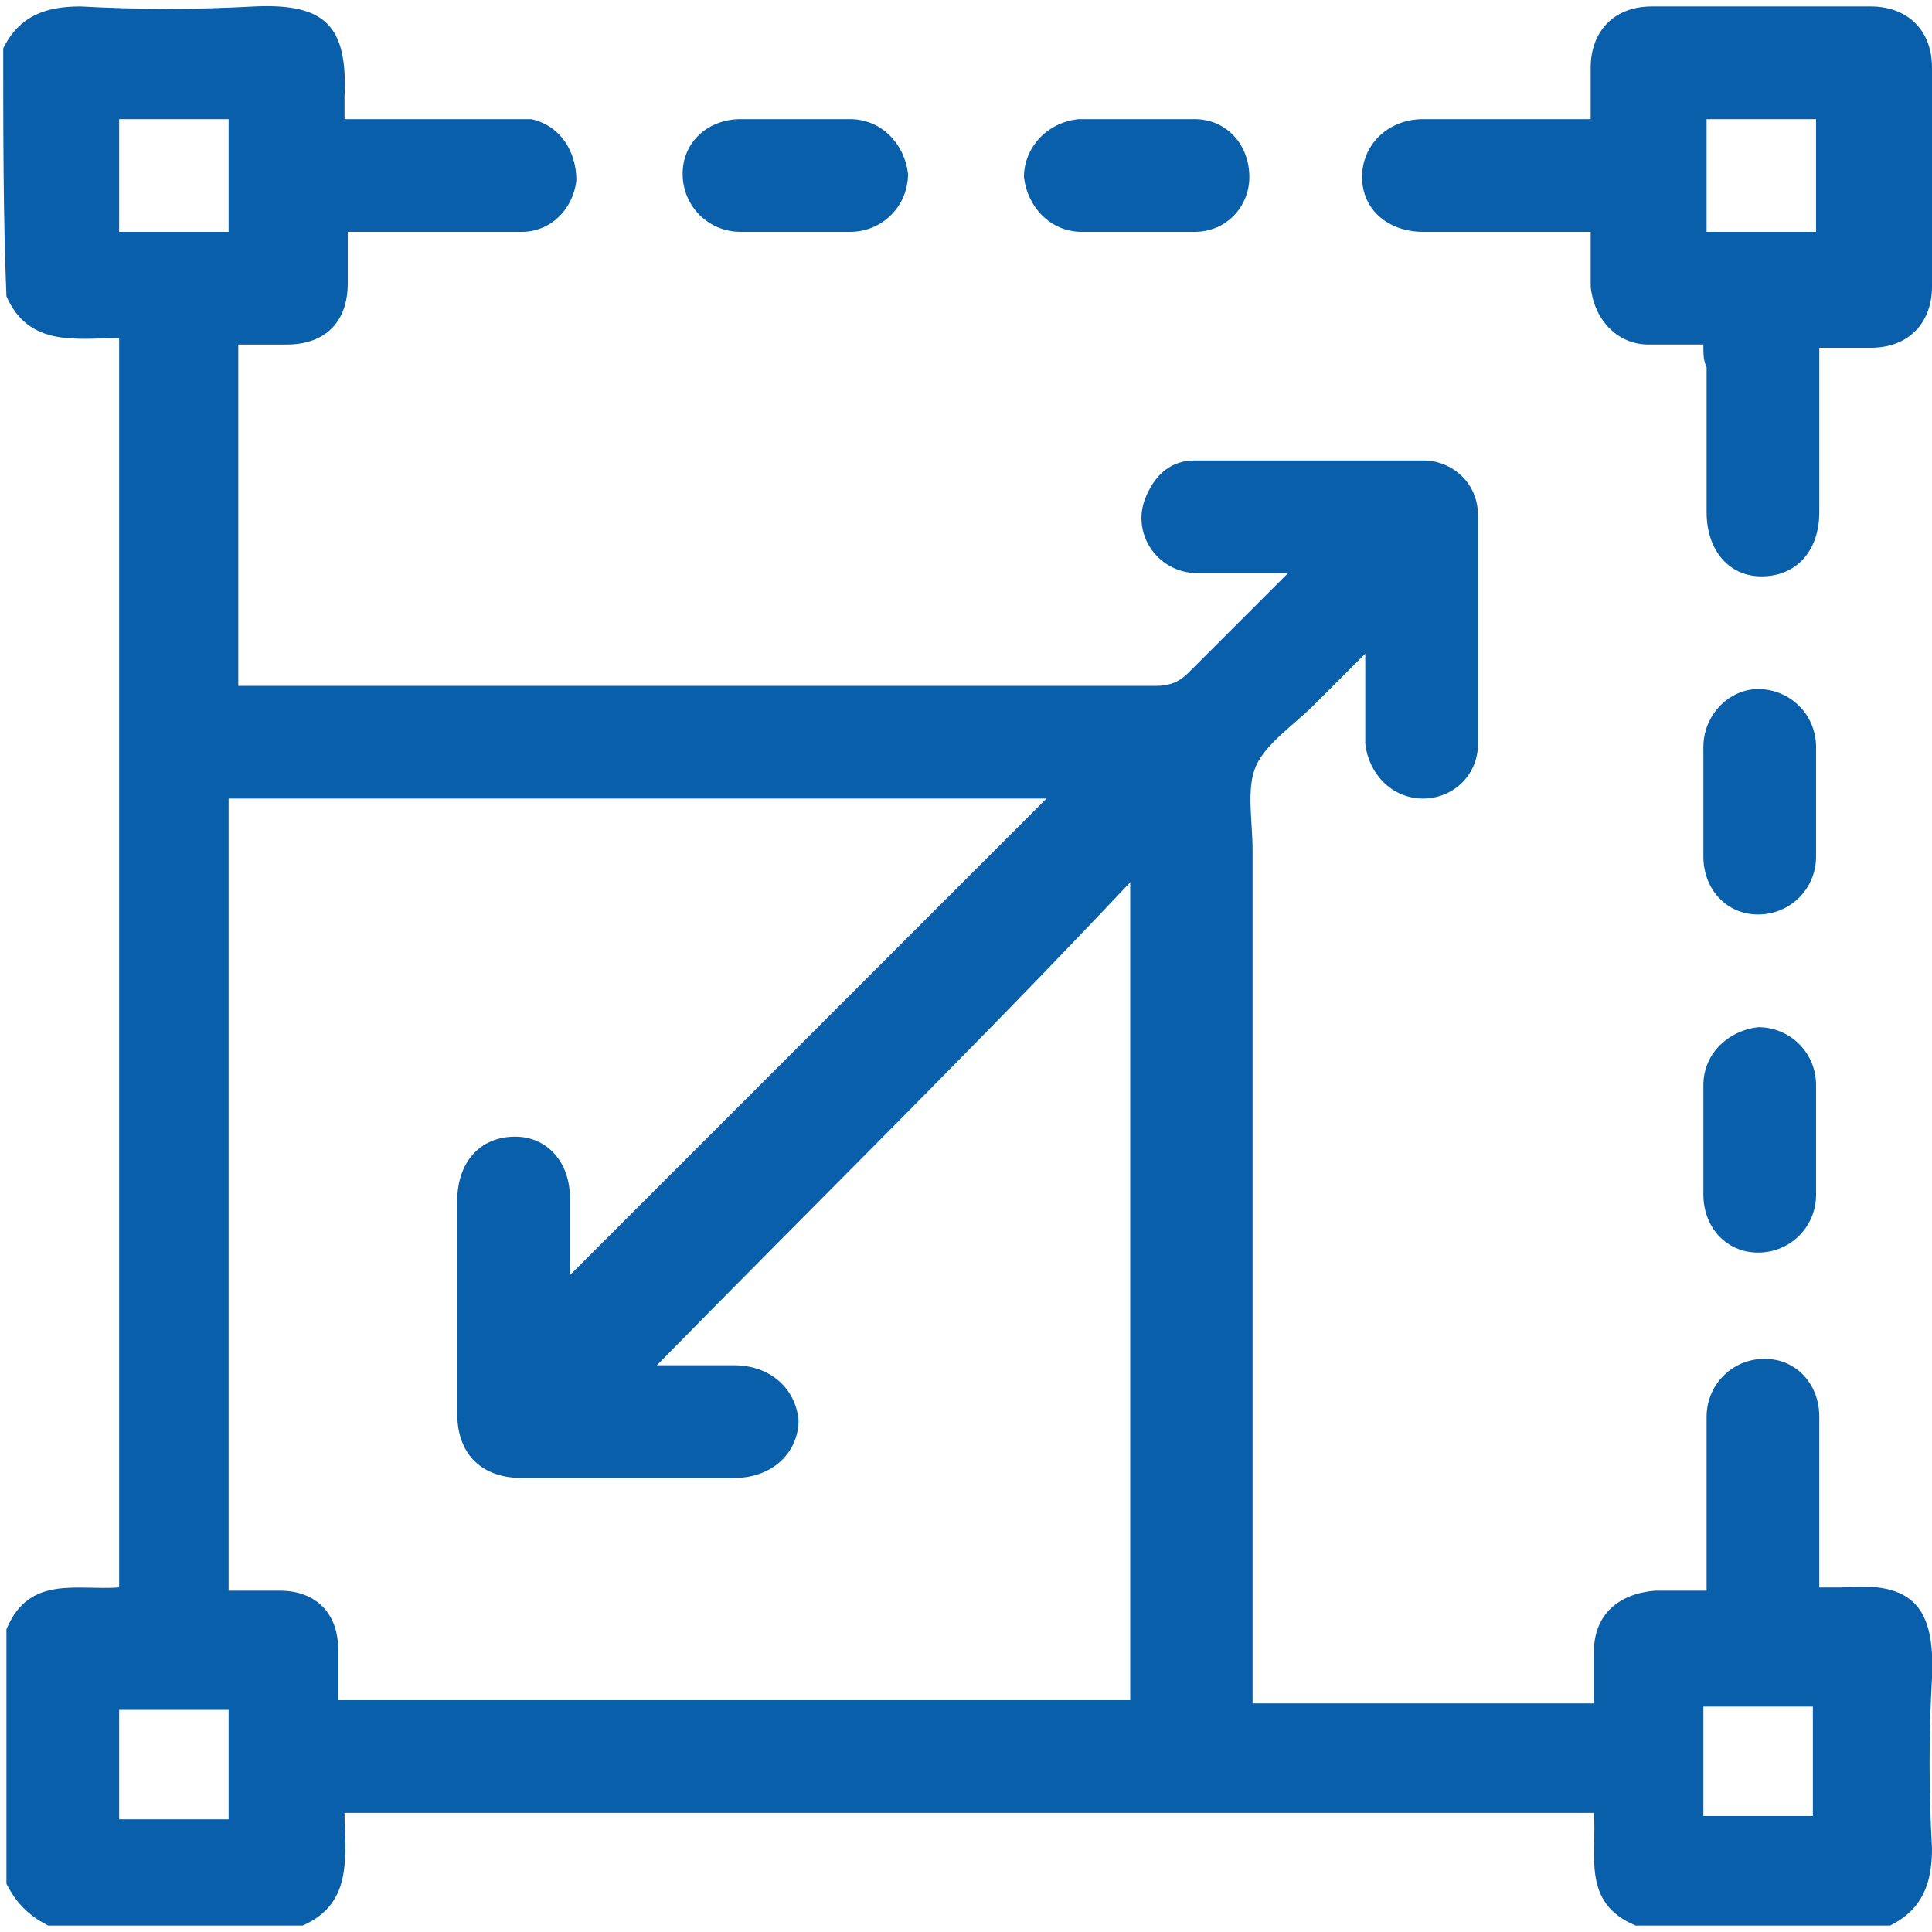 <?xml version="1.0" encoding="utf-8"?>
<!-- Generator: Adobe Illustrator 23.0.5, SVG Export Plug-In . SVG Version: 6.00 Build 0)  -->
<svg version="1.1" id="Capa_1" xmlns="http://www.w3.org/2000/svg" xmlns:xlink="http://www.w3.org/1999/xlink" x="0px" y="0px"
	 viewBox="0 0 60 60" style="enable-background:new 0 0 60 60;" xml:space="preserve">
<style type="text/css">
	.st0{fill:#095FA9;}
</style>
<g>
	<path class="st0" d="M0.1,1.5c0.5-1,1.3-1.3,2.4-1.3c1.8,0.1,3.6,0.1,5.4,0c2.2-0.1,2.9,0.6,2.8,2.8c0,0.2,0,0.5,0,0.7
		c1.7,0,3.4,0,5,0c0.3,0,0.5,0,0.8,0c0.9,0.2,1.4,1,1.4,1.9c-0.1,0.9-0.8,1.6-1.7,1.6c-1.5,0-3.1,0-4.6,0c-0.2,0-0.5,0-0.8,0
		c0,0.5,0,1.1,0,1.6c0,1.2-0.7,1.9-1.9,1.9c-0.5,0-1,0-1.5,0c0,3.5,0,7.1,0,10.6c0.2,0,0.4,0,0.6,0c9.3,0,18.6,0,27.9,0
		c0.4,0,0.7-0.1,1-0.4c1-1,2-2,3.1-3.1c-1,0-1.9,0-2.8,0c-1.3,0-2.1-1.3-1.6-2.4c0.3-0.7,0.8-1.1,1.5-1.1c2.4,0,4.7,0,7.1,0
		c0.9,0,1.7,0.7,1.7,1.7c0,2.4,0,4.7,0,7.1c0,1-0.8,1.7-1.7,1.7c-1,0-1.7-0.8-1.8-1.7c0-0.9,0-1.7,0-2.8c-0.6,0.6-1.1,1.1-1.6,1.6
		c-0.6,0.6-1.5,1.2-1.8,1.9c-0.3,0.7-0.1,1.7-0.1,2.6c0,8.6,0,17.2,0,25.8c0,0.2,0,0.5,0,0.7c3.5,0,7,0,10.6,0c0-0.5,0-1.1,0-1.6
		c0-1.1,0.7-1.8,1.9-1.9c0.5,0,1,0,1.6,0c0-1.3,0-2.6,0-3.9c0-0.5,0-1,0-1.5c0-1,0.8-1.8,1.8-1.8c1,0,1.7,0.8,1.7,1.8
		c0,1.8,0,3.5,0,5.3c0.2,0,0.5,0,0.7,0c2.2-0.2,2.9,0.6,2.8,2.8c-0.1,1.8-0.1,3.5,0,5.3c0,1.1-0.3,1.9-1.3,2.4c-2.6,0-5.3,0-7.9,0
		c-1.7-0.7-1.2-2.2-1.3-3.5c-13,0-25.8,0-38.8,0c0,1.3,0.3,2.8-1.3,3.5c-2.6,0-5.3,0-7.9,0c-0.6-0.3-1-0.7-1.3-1.3
		c0-2.6,0-5.3,0-7.9c0.7-1.7,2.2-1.2,3.5-1.3c0-13,0-25.8,0-38.8c-1.3,0-2.8,0.3-3.5-1.3C0.1,6.8,0.1,4.1,0.1,1.5z M20.4,42.4
		c0.8,0,1.6,0,2.4,0c1.1,0,1.9,0.7,2,1.7c0,1-0.8,1.8-2,1.8c-2.2,0-4.4,0-6.6,0c-1.2,0-2-0.7-2-2c0-2.2,0-4.4,0-6.6
		c0-1.2,0.7-2,1.8-2c1,0,1.7,0.8,1.7,1.9c0,0.8,0,1.6,0,2.4c5-5,9.9-9.9,14.8-14.8c-8.4,0-16.9,0-25.4,0c0,8.2,0,16.4,0,24.6
		c0.6,0,1.1,0,1.6,0c1.1,0,1.8,0.7,1.8,1.8c0,0.5,0,1.1,0,1.6c8.2,0,16.4,0,24.6,0c0-8.5,0-17,0-25.4C30.3,32.5,25.3,37.4,20.4,42.4
		z M7.1,7.2c0-1.2,0-2.3,0-3.5c-1.2,0-2.3,0-3.4,0c0,1.2,0,2.3,0,3.5C4.8,7.2,5.9,7.2,7.1,7.2z M7.1,56.5c0-1.2,0-2.3,0-3.4
		c-1.2,0-2.3,0-3.4,0c0,1.2,0,2.3,0,3.4C4.8,56.5,5.9,56.5,7.1,56.5z M52.9,53c0,1.2,0,2.3,0,3.4c1.2,0,2.3,0,3.4,0
		c0-1.2,0-2.3,0-3.4C55.2,53,54.1,53,52.9,53z"/>
	<path class="st0" d="M52.9,10.7c-0.6,0-1.2,0-1.7,0c-1,0-1.7-0.8-1.8-1.8c0-0.5,0-1.1,0-1.7c-0.2,0-0.4,0-0.6,0c-1.5,0-3.1,0-4.6,0
		c-1.1,0-1.9-0.7-1.9-1.7c0-1,0.8-1.8,1.9-1.8c1.7,0,3.4,0,5.2,0c0-0.6,0-1.1,0-1.6c0-1.1,0.7-1.9,1.9-1.9c2.3,0,4.5,0,6.8,0
		c1.1,0,1.9,0.7,1.9,1.9c0,2.3,0,4.5,0,6.8c0,1.1-0.7,1.9-1.9,1.9c-0.5,0-1,0-1.6,0c0,0.4,0,0.8,0,1.2c0,1.3,0,2.6,0,3.9
		c0,1.2-0.7,2-1.8,2c-1,0-1.7-0.8-1.7-2c0-1.5,0-3,0-4.5C52.9,11.2,52.9,11,52.9,10.7z M56.4,7.2c0-1.2,0-2.3,0-3.5
		c-1.2,0-2.3,0-3.4,0c0,1.2,0,2.3,0,3.5C54.1,7.2,55.2,7.2,56.4,7.2z"/>
	<path class="st0" d="M24.7,3.7c0.6,0,1.2,0,1.7,0c1,0,1.7,0.8,1.8,1.7c0,1-0.8,1.8-1.8,1.8c-1.1,0-2.3,0-3.4,0
		c-1,0-1.8-0.8-1.8-1.8c0-1,0.8-1.7,1.8-1.7C23.6,3.7,24.2,3.7,24.7,3.7z"/>
	<path class="st0" d="M35.3,7.2c-0.6,0-1.2,0-1.7,0c-1,0-1.7-0.8-1.8-1.7c0-0.9,0.7-1.7,1.7-1.8c1.2,0,2.4,0,3.6,0
		c1,0,1.7,0.8,1.7,1.8c0,0.9-0.7,1.7-1.7,1.7C36.5,7.2,35.9,7.2,35.3,7.2z"/>
	<path class="st0" d="M52.9,24.9c0-0.6,0-1.1,0-1.7c0-1,0.8-1.8,1.7-1.8c1,0,1.8,0.8,1.8,1.8c0,1.1,0,2.3,0,3.4c0,1-0.8,1.8-1.8,1.8
		c-1,0-1.7-0.8-1.7-1.8C52.9,26,52.9,25.4,52.9,24.9z"/>
	<path class="st0" d="M52.9,35.4c0-0.6,0-1.2,0-1.7c0-1,0.8-1.7,1.7-1.8c1,0,1.8,0.8,1.8,1.8c0,1.1,0,2.3,0,3.4c0,1-0.8,1.8-1.8,1.8
		c-1,0-1.7-0.8-1.7-1.8C52.9,36.5,52.9,35.9,52.9,35.4z"/>
</g>
</svg>
